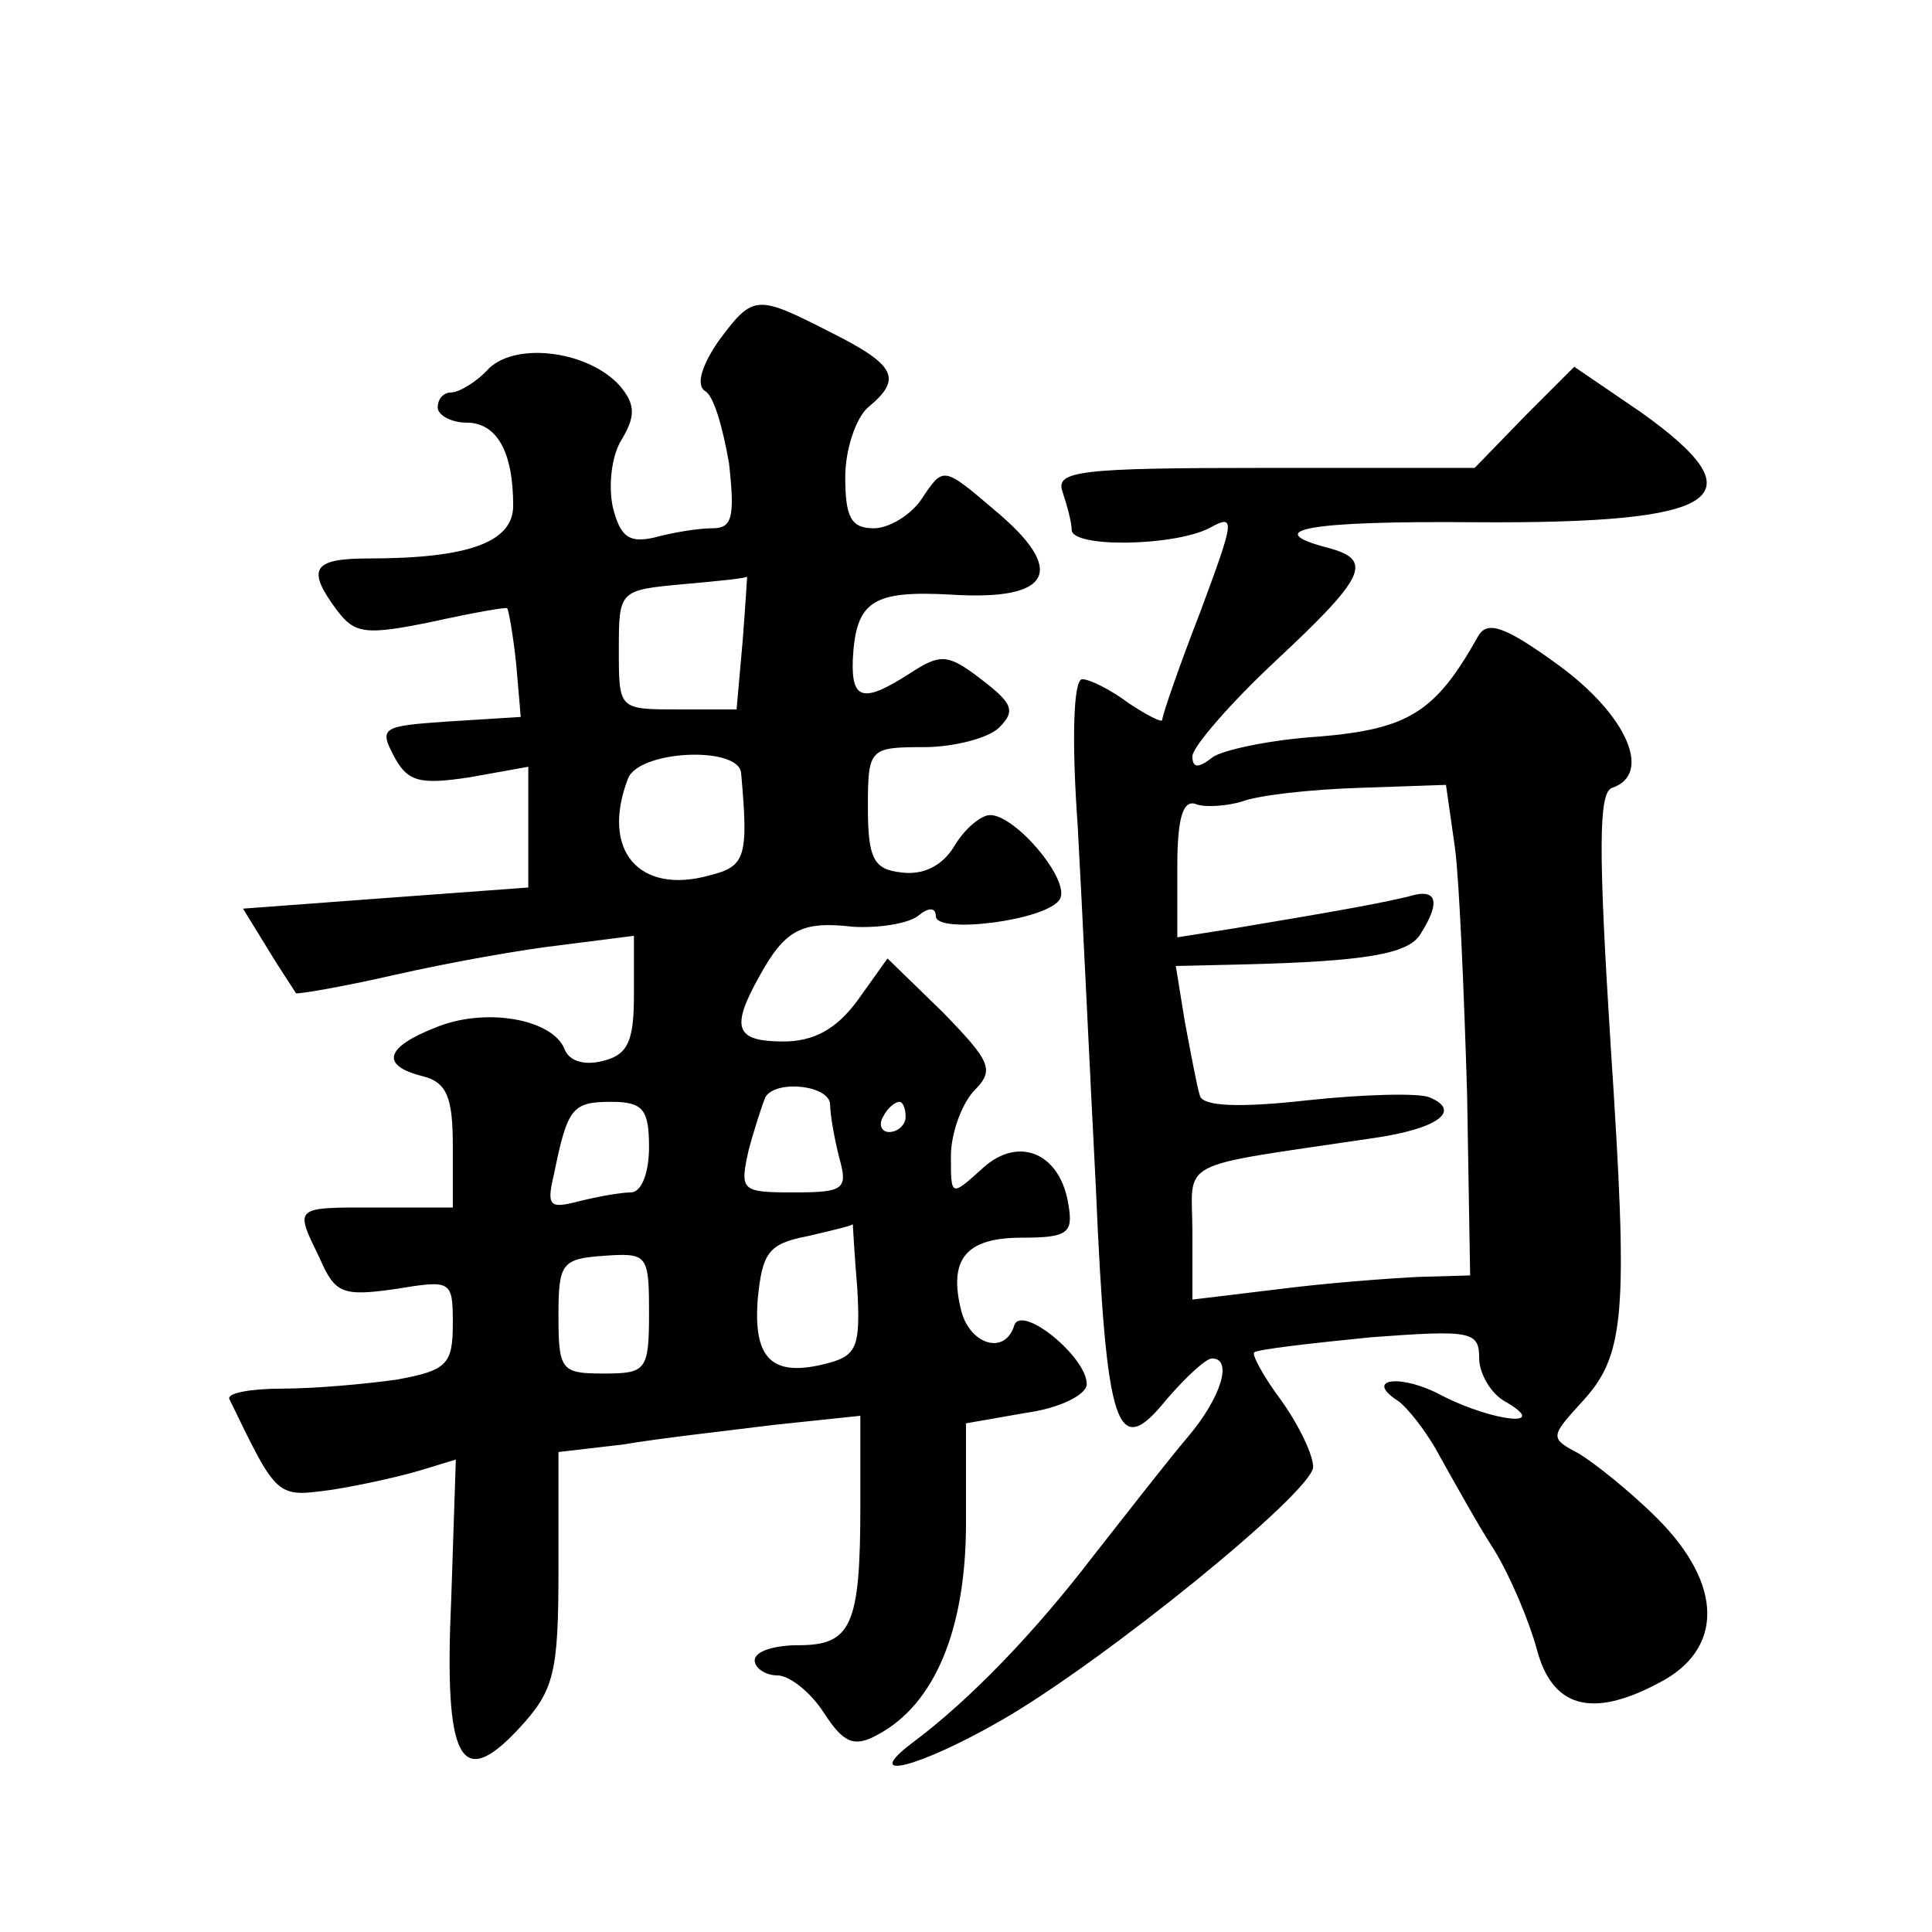 <?xml version="1.0" standalone="no"?>
<!DOCTYPE svg PUBLIC "-//W3C//DTD SVG 20010904//EN"
 "http://www.w3.org/TR/2001/REC-SVG-20010904/DTD/svg10.dtd">
<svg version="1.0" xmlns="http://www.w3.org/2000/svg"
 width="128pt" height="128pt" viewBox="0 0 128 128"
 preserveAspectRatio="xMidYMid meet">
<g transform="translate(0,128) scale(0.1,-0.1)"
fill="#0" stroke="none">
<path d="M476 1054 c-11 -16 -15 -29 -9 -33 6 -3 12 -25 16 -48 4 -36 2 -43 -11
-43 -10 0 -27 -3 -38 -6 -17 -4 -23 0 -28 20 -3 14 -1 34 6 45 9 15 9 23 -1 35
-20 23 -68 30 -87 12 -8 -9 -20 -16 -25 -16 -5 0 -9 -4 -9 -10 0 -5 9 -10 19 -10
20 0 31 -19 31 -55 0 -24 -29 -35 -96 -35 -37 0 -41 -7 -21 -34 12 -16 19 -17 63
-8 27 6 50 10 50 9 1 -1 4 -18 6 -37 l3 -35 -48 -3 c-44 -3 -46 -4 -36 -23 9 -17
17 -19 50 -14 l39 7 0 -40 0 -40 -95 -7 -94 -7 16 -26 c9 -15 18 -28 19 -30 0 -1
30 4 65 12 35 8 85 17 112 20 l47 6 0 -39 c0 -31 -4 -40 -21 -44 -12 -3 -22 0 -25
8 -8 20 -53 28 -86 14 -33 -13 -36 -25 -8 -32 16 -4 20 -14 20 -46 l0 -41 -50 0
c-56 0 -55 1 -38 -34 10 -23 15 -25 50 -20 37 6 38 6 38 -23 0 -27 -4 -31 -37 -37
-21 -3 -55 -6 -76 -6 -21 0 -37 -3 -35 -7 32 -66 31 -65 68 -60 19 3 46 9 59 13
l23 7 -3 -91 c-5 -109 6 -129 45 -87 23 25 26 36 26 105 l0 78 43 5 c23 4 68 9
100 13 l57 6 0 -60 c0 -79 -6 -92 -41 -92 -16 0 -29 -4 -29 -10 0 -5 7 -10 15 -10
8 0 22 -11 31 -25 13 -20 20 -23 36 -14 37 20 58 69 58 140 l0 66 40 7 c22 3 40
12 40 19 0 18 -43 53 -48 39 -6 -20 -29 -13 -35 9 -9 35 3 49 40 49 30 0 34 3 31
21 -5 35 -33 47 -57 25 -21 -19 -21 -19 -21 8 0 15 7 34 15 43 14 14 12 19 -20
52 l-37 36 -20 -28 c-14 -19 -29 -27 -49 -27 -32 0 -35 9 -16 43 17 31 28 37 62
33 17 -1 36 2 43 7 7 6 12 6 12 0 0 -12 73 -3 82 11 8 12 -29 56 -46 56 -6 0 -17
-9 -24 -21 -8 -13 -21 -19 -35 -17 -18 2 -22 9 -22 43 0 39 1 40 37 40 20 0 43
6 50 13 11 11 9 16 -12 32 -22 17 -27 17 -47 4 -31 -20 -39 -18 -38 9 2 39 13 46
66 43 66 -4 76 16 28 56 -34 29 -34 29 -48 8 -7 -11 -22 -20 -32 -20 -15 0 -19
7 -19 34 0 18 7 39 15 46 23 19 19 28 -25 50 -49 25 -51 25 -74 -6z m16 -199 l-4
-45 -39 0 c-39 0 -39 0 -39 39 0 40 0 40 43 44 23 2 42 4 42 5 0 1 -1 -18 -3 -43z
m-1 -87 c5 -56 3 -62 -21 -68 -47 -13 -72 17 -54 64 7 19 73 22 75 4z m59 -220
c0 -7 3 -23 6 -35 6 -21 3 -23 -30 -23 -35 0 -36 1 -30 28 4 15 9 30 11 35 7 12
43 8 43 -5z m-120 -28 c0 -17 -5 -30 -12 -30 -7 0 -23 -3 -35 -6 -19 -5 -21 -3
-16 18 9 44 12 48 38 48 21 0 25 -5 25 -30z m170 20 c0 -5 -5 -10 -11 -10 -5 0
-7 5 -4 10 3 6 8 10 11 10 2 0 4 -4 4 -10z m-32 -114 c2 -37 0 -44 -19 -49 -37
-10 -50 2 -47 42 3 31 7 37 33 42 17 4 30 7 30 8 0 0 1 -19 3 -43z m-138 -16 c0
-38 -2 -40 -30 -40 -28 0 -30 2 -30 38 0 35 2 38 30 40 29 2 30 1 30 -38z M1010
1004 l-33 -34 -139 0 c-124 0 -139 -2 -134 -16 3 -9 6 -20 6 -25 0 -12 67 -11 91
1 18 10 17 6 -6 -56 -14 -36 -25 -68 -25 -71 0 -2 -10 3 -22 11 -12 9 -26 16 -31
16 -6 0 -7 -42 -3 -97 3 -54 8 -162 12 -239 7 -163 14 -182 47 -141 13 15 26 27
30 27 14 0 6 -26 -16 -52 -12 -14 -40 -50 -62 -78 -39 -51 -82 -96 -121 -125 -34
-26 5 -16 59 15 68 39 206 151 207 168 0 8 -9 27 -21 44 -12 16 -20 31 -18 32 2
2 37 6 77 10 67 5 72 4 72 -14 0 -10 8 -24 18 -29 29 -17 -8 -13 -42 4 -27 15 -53
12 -30 -3 6 -4 19 -20 28 -37 9 -16 25 -45 36 -62 11 -18 23 -47 28 -65 10 -39
36 -47 81 -23 43 22 43 65 -1 109 -18 18 -42 37 -52 43 -19 10 -19 11 1 33 30 32
32 57 20 239 -8 127 -8 166 1 169 27 9 10 48 -35 81 -37 27 -48 30 -54 19 -28 -50
-46 -61 -105 -66 -32 -2 -65 -9 -71 -14 -9 -7 -13 -7 -13 1 0 6 25 35 55 63 60
56 65 67 35 75 -46 12 -13 18 98 17 163 -1 189 16 109 73 l-44 30 -33 -33z m-46
-286 c3 -24 6 -97 8 -163 l2 -120 -35 -1 c-19 -1 -60 -4 -91 -8 l-58 -7 0 44 c0
50 -14 43 120 63 42 6 59 18 37 27 -7 3 -44 2 -81 -2 -45 -5 -69 -4 -71 3 -2 6
-6 28 -10 49 l-6 37 43 1 c83 2 111 7 119 20 14 22 11 31 -8 25 -17 -4 -37 -8 -115
-21 l-38 -6 0 47 c0 33 4 45 13 41 6 -2 20 -1 30 2 10 4 45 8 77 9 l58 2 6 -42z"/>
</g>
</svg>
